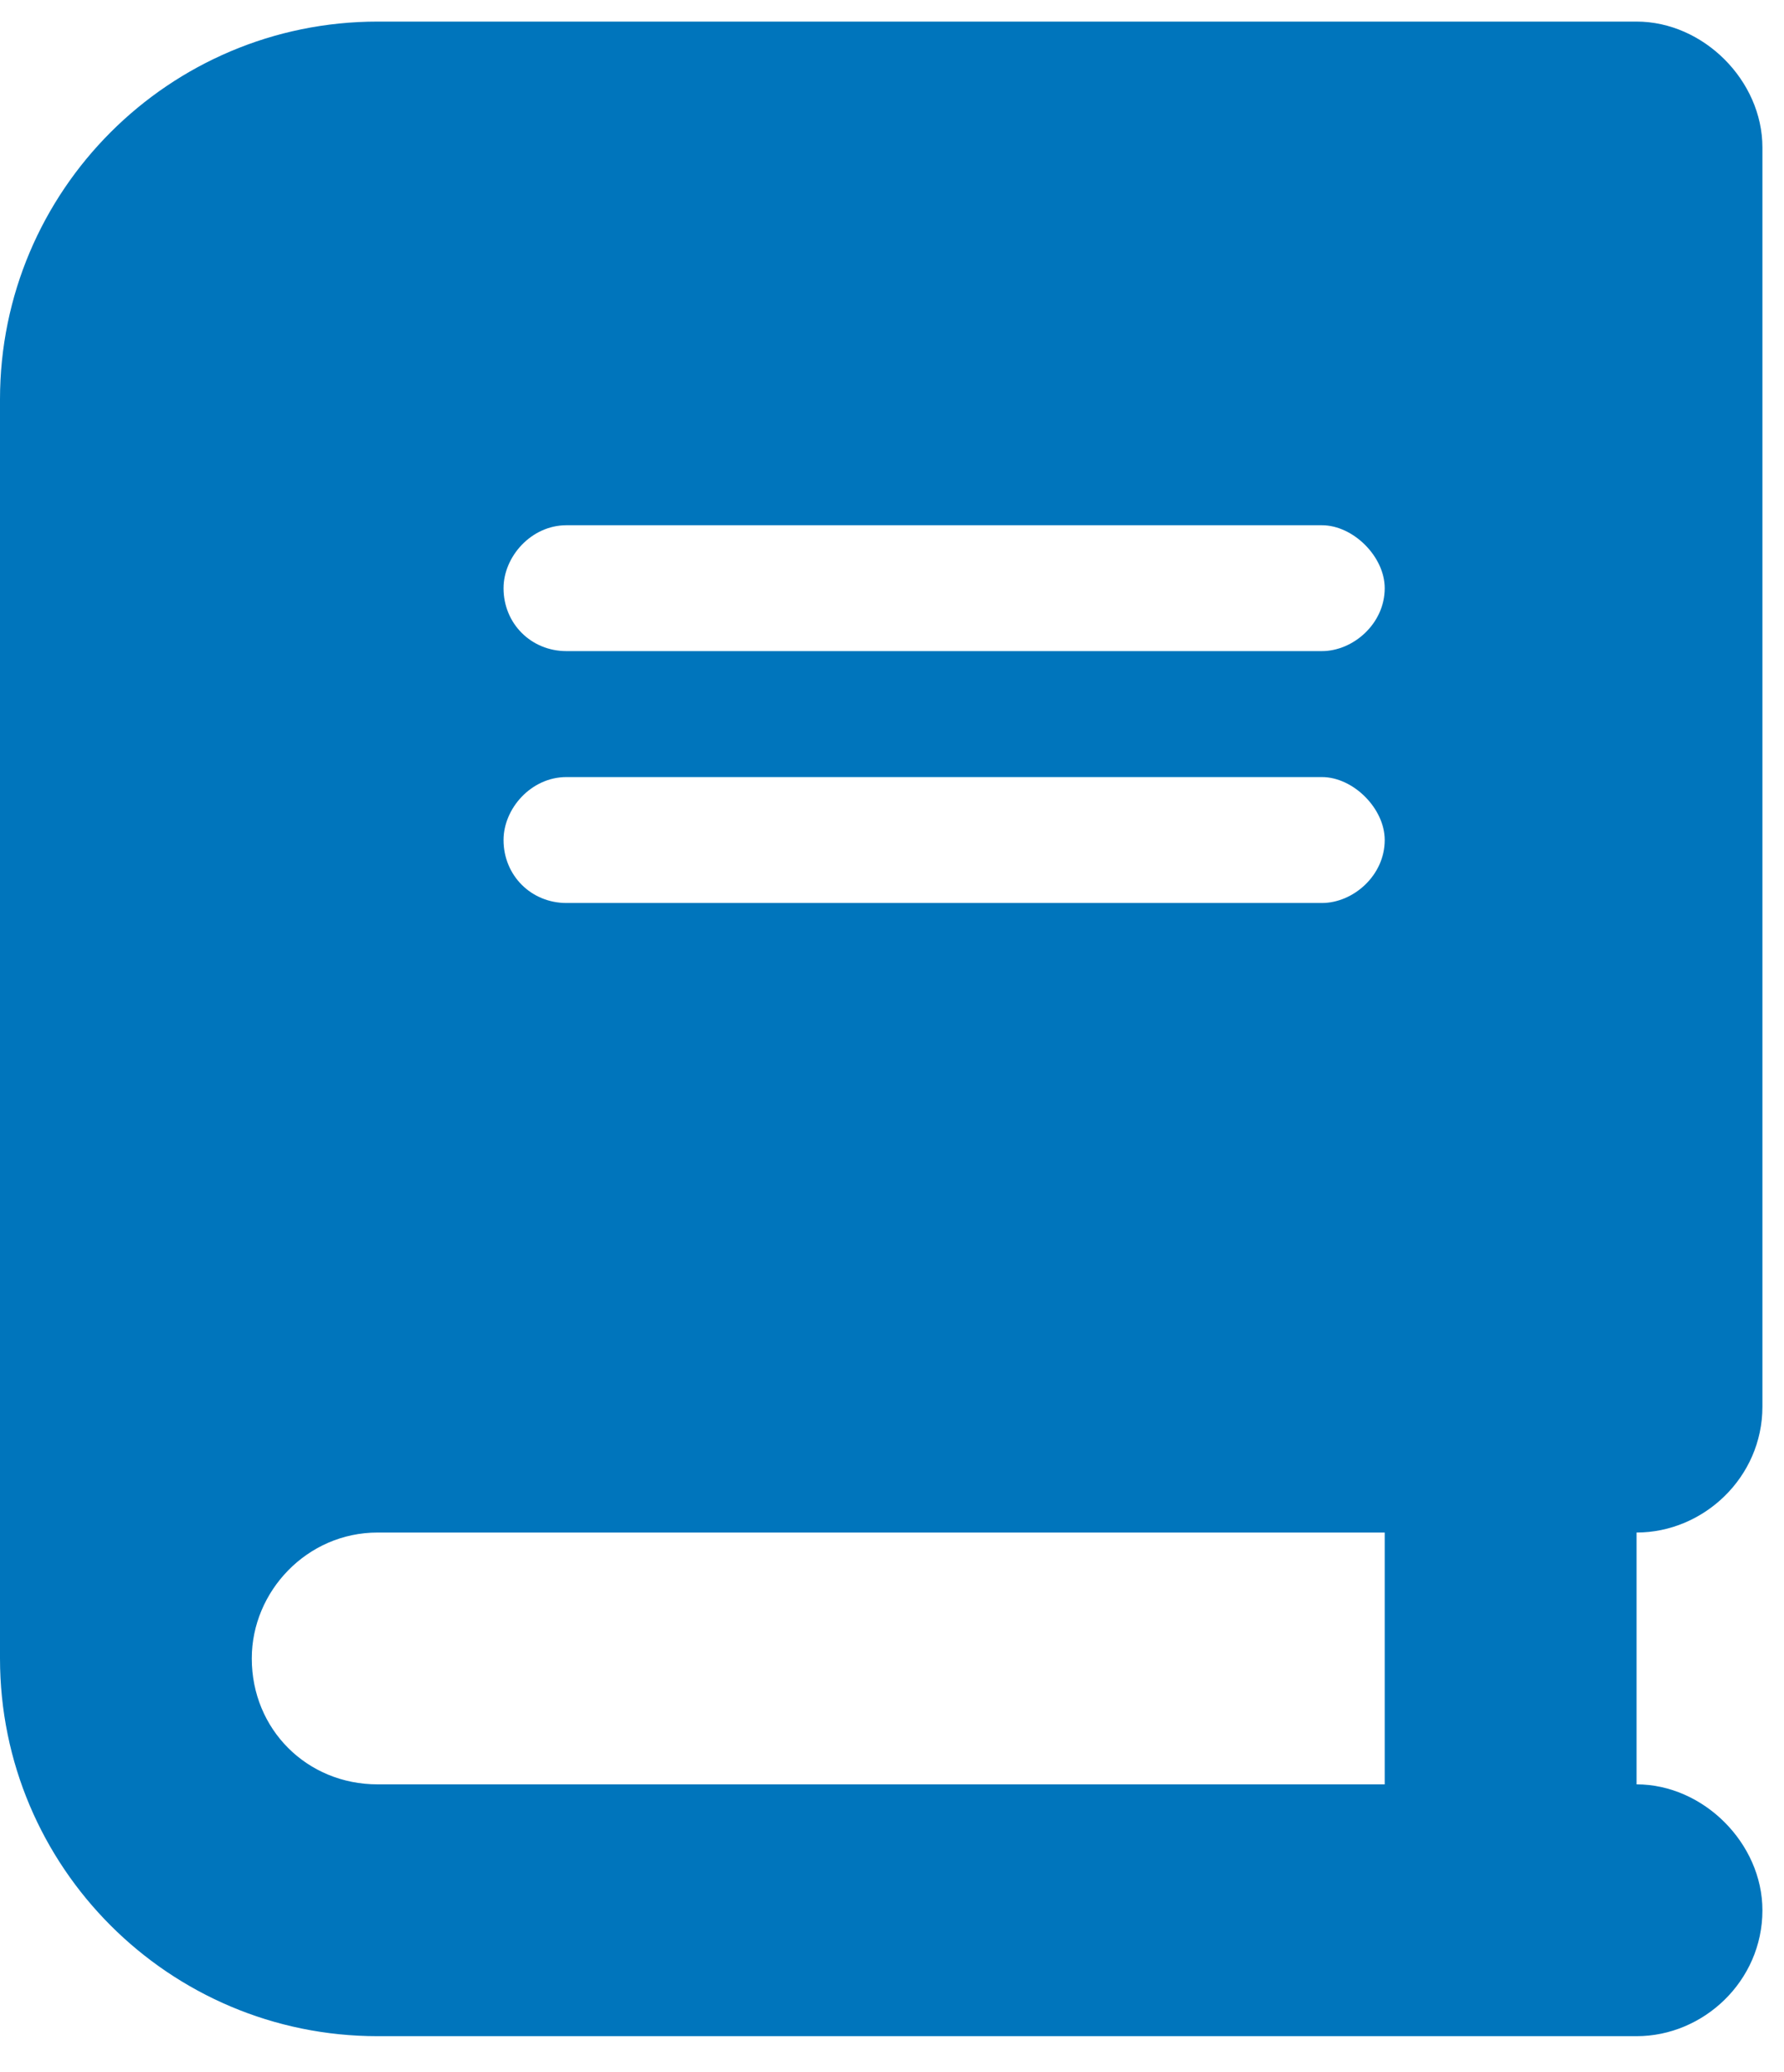 <?xml version="1.0" encoding="UTF-8"?>
<svg xmlns="http://www.w3.org/2000/svg" width="31" height="36" viewBox="0 0 31 36" fill="none">
  <path d="M6.562 0.375H26.25H28.438C29.6 0.375 30.625 1.4 30.625 2.562V24.438C30.625 25.668 29.6 26.625 28.438 26.625V31C29.6 31 30.625 32.025 30.625 33.188C30.625 34.418 29.6 35.375 28.438 35.375H26.25H6.562C2.939 35.375 0 32.435 0 28.812V6.938C0 3.314 2.939 0.375 6.562 0.375ZM6.562 26.625C5.332 26.625 4.375 27.65 4.375 28.812C4.375 30.043 5.332 31 6.562 31H24.062V26.625H6.562ZM8.75 10.219C8.75 10.834 9.229 11.312 9.844 11.312H22.969C23.516 11.312 24.062 10.834 24.062 10.219C24.062 9.672 23.516 9.125 22.969 9.125H9.844C9.229 9.125 8.75 9.672 8.75 10.219ZM9.844 13.5C9.229 13.5 8.75 14.047 8.75 14.594C8.75 15.209 9.229 15.688 9.844 15.688H22.969C23.516 15.688 24.062 15.209 24.062 14.594C24.062 14.047 23.516 13.5 22.969 13.5H9.844Z" fill="#0075BC"></path>
</svg>
